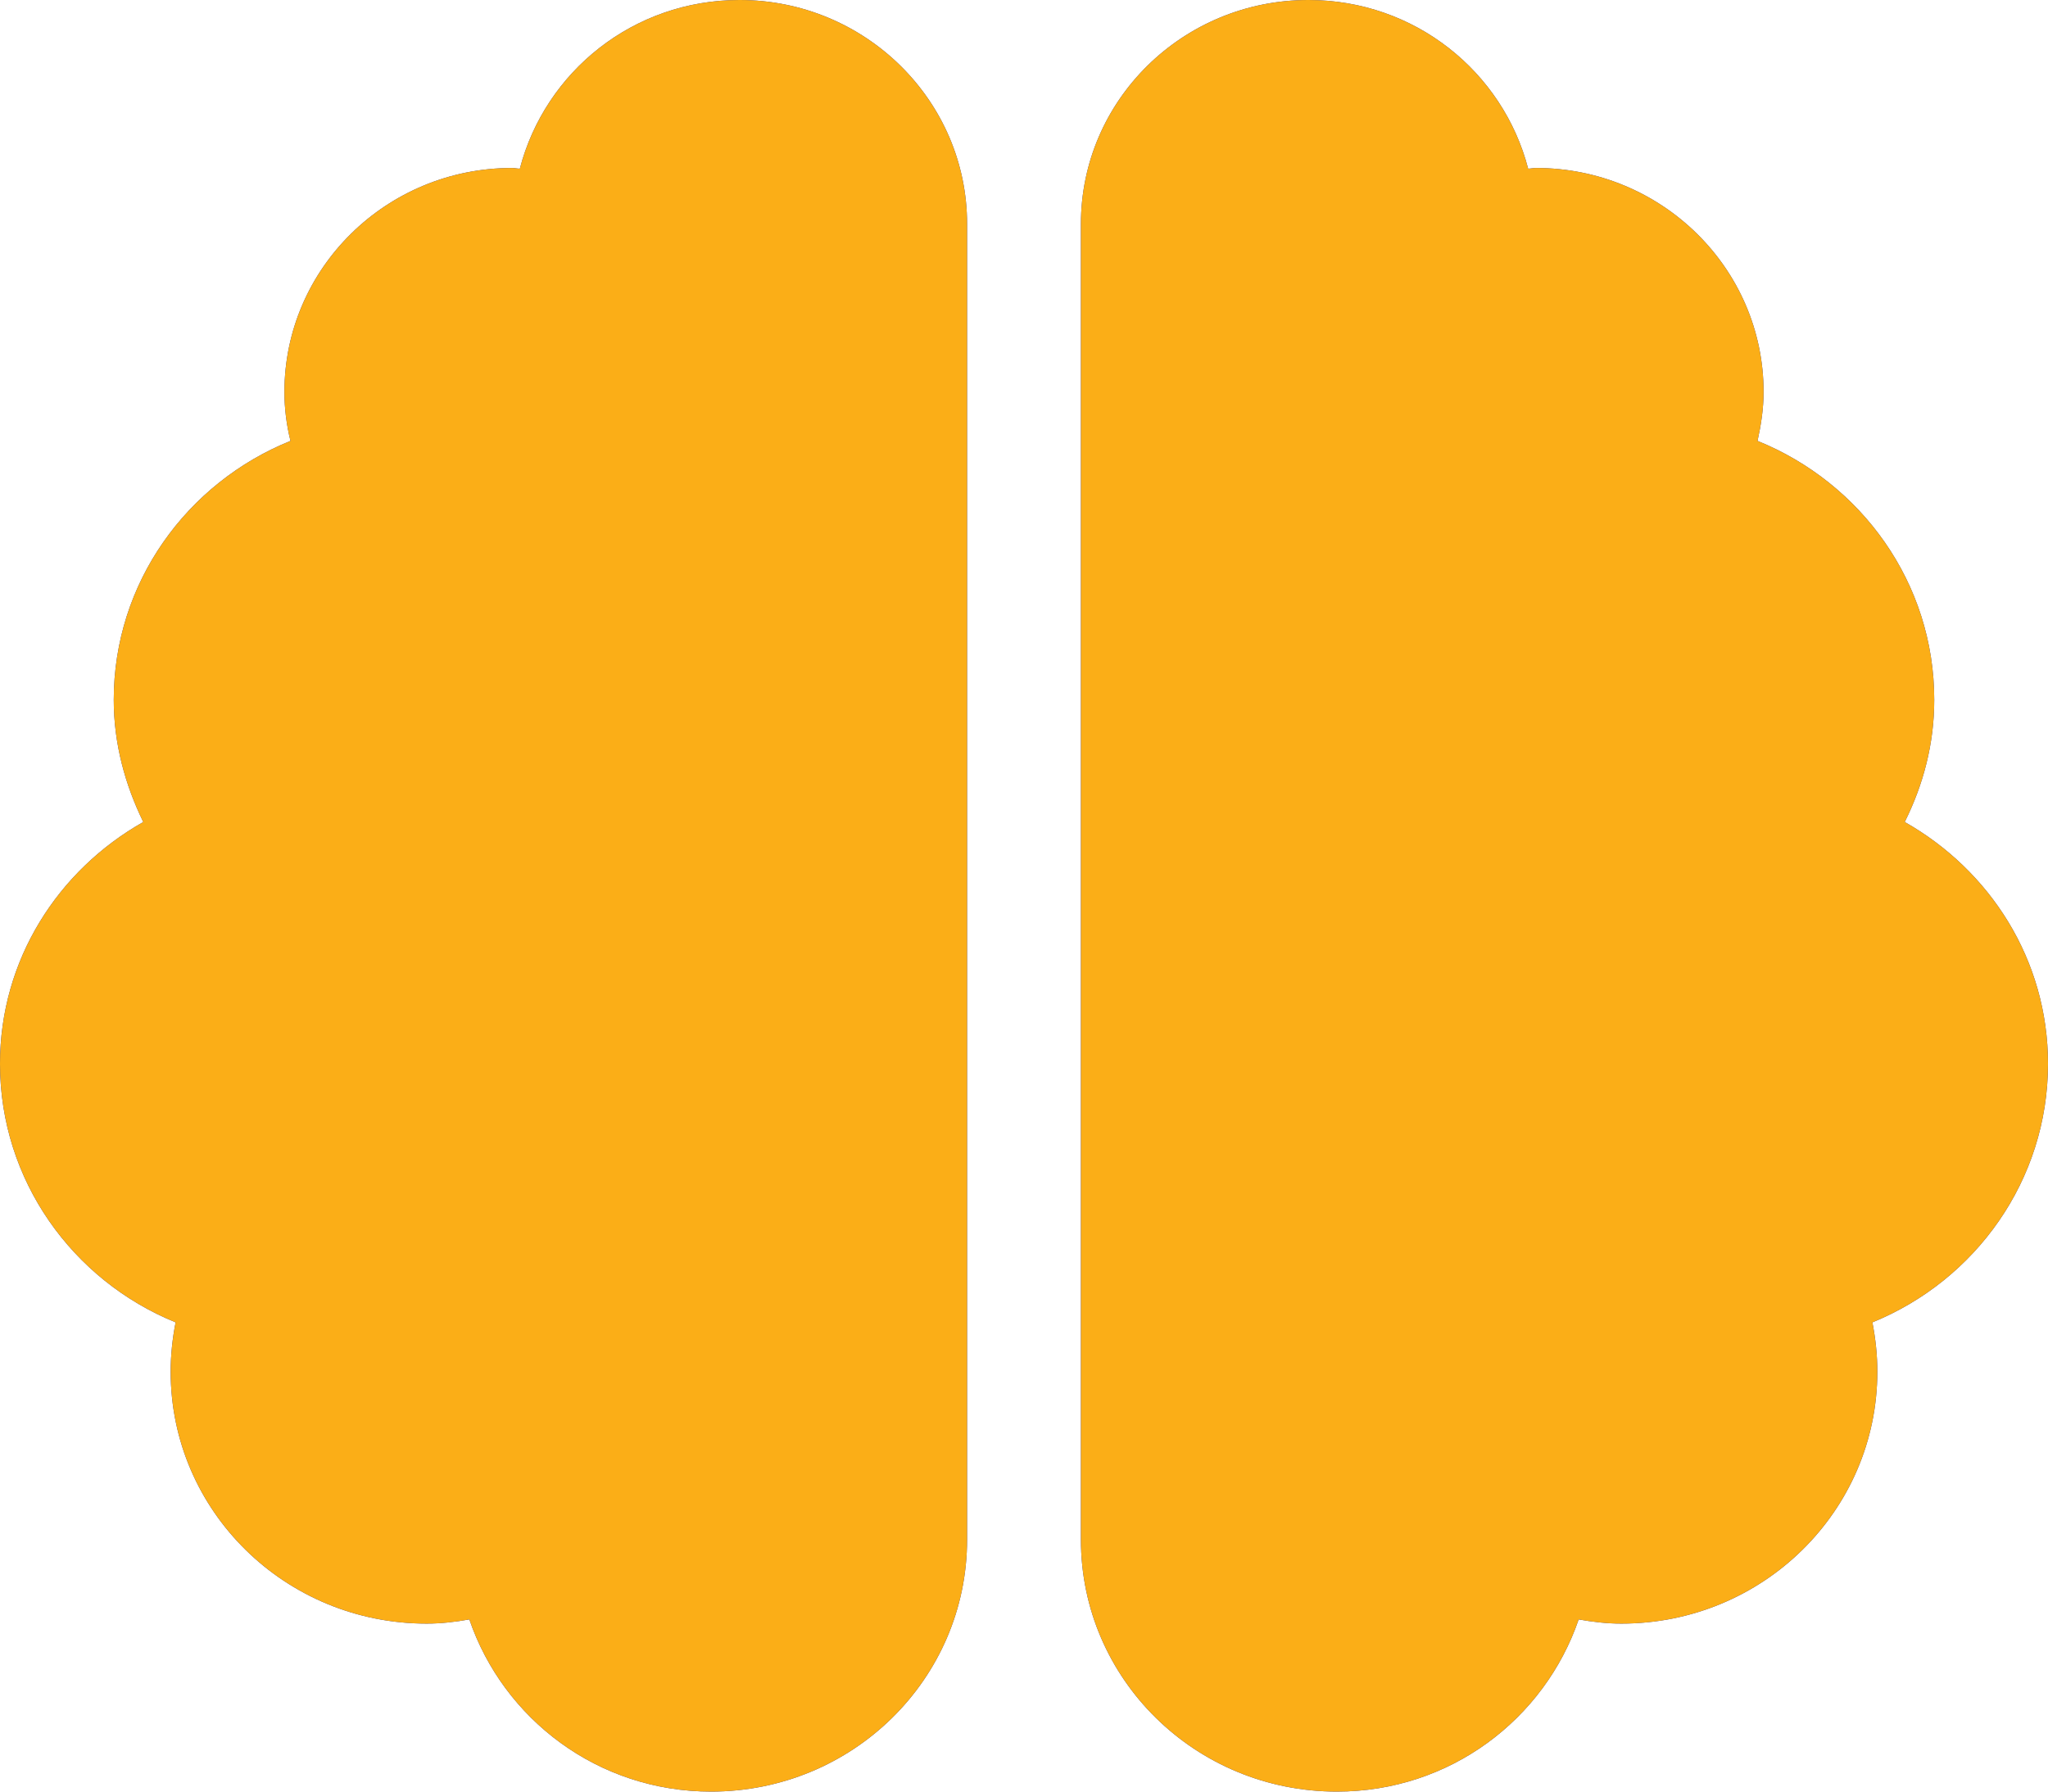 <svg width="24" height="21" viewBox="0 0 24 21" fill="none" xmlns="http://www.w3.org/2000/svg">
<g clip-path="url(#clip0_72_159)">
<path d="M8.667 0C7.421 0 6.388 0.841 6.092 1.977C6.058 1.977 6.033 1.969 6 1.969C4.529 1.969 3.333 3.146 3.333 4.594C3.333 4.791 3.358 4.983 3.404 5.168C2.188 5.66 1.333 6.833 1.333 8.203C1.333 8.72 1.467 9.2 1.679 9.635C0.679 10.201 0 11.251 0 12.469C0 13.835 0.85 15.008 2.058 15.5C2.021 15.688 2 15.881 2 16.078C2 17.71 3.342 19.031 5 19.031C5.171 19.031 5.338 19.011 5.5 18.982C5.9 20.151 7.008 21 8.333 21C9.992 21 11.333 19.679 11.333 18.047V2.625C11.333 1.177 10.137 0 8.667 0ZM24 12.469C24 11.251 23.321 10.201 22.321 9.635C22.538 9.2 22.667 8.72 22.667 8.203C22.667 6.833 21.812 5.66 20.596 5.168C20.637 4.983 20.667 4.791 20.667 4.594C20.667 3.146 19.471 1.969 18 1.969C17.967 1.969 17.938 1.977 17.908 1.977C17.613 0.841 16.579 0 15.333 0C13.863 0 12.667 1.173 12.667 2.625V18.047C12.667 19.679 14.008 21 15.667 21C16.992 21 18.1 20.151 18.5 18.982C18.663 19.011 18.829 19.031 19 19.031C20.658 19.031 22 17.71 22 16.078C22 15.881 21.979 15.688 21.942 15.5C23.15 15.008 24 13.835 24 12.469Z" fill="#26329B"/>
<path d="M8.667 0C7.421 0 6.388 0.841 6.092 1.977C6.058 1.977 6.033 1.969 6 1.969C4.529 1.969 3.333 3.146 3.333 4.594C3.333 4.791 3.358 4.983 3.404 5.168C2.188 5.66 1.333 6.833 1.333 8.203C1.333 8.72 1.467 9.2 1.679 9.635C0.679 10.201 0 11.251 0 12.469C0 13.835 0.85 15.008 2.058 15.5C2.021 15.688 2 15.881 2 16.078C2 17.71 3.342 19.031 5 19.031C5.171 19.031 5.338 19.011 5.5 18.982C5.9 20.151 7.008 21 8.333 21C9.992 21 11.333 19.679 11.333 18.047V2.625C11.333 1.177 10.137 0 8.667 0ZM24 12.469C24 11.251 23.321 10.201 22.321 9.635C22.538 9.2 22.667 8.72 22.667 8.203C22.667 6.833 21.812 5.66 20.596 5.168C20.637 4.983 20.667 4.791 20.667 4.594C20.667 3.146 19.471 1.969 18 1.969C17.967 1.969 17.938 1.977 17.908 1.977C17.613 0.841 16.579 0 15.333 0C13.863 0 12.667 1.173 12.667 2.625V18.047C12.667 19.679 14.008 21 15.667 21C16.992 21 18.1 20.151 18.5 18.982C18.663 19.011 18.829 19.031 19 19.031C20.658 19.031 22 17.71 22 16.078C22 15.881 21.979 15.688 21.942 15.5C23.15 15.008 24 13.835 24 12.469Z" fill="#FBAE17"/>
</g>
<defs>
<clipPath id="clip0_72_159">
<rect width="24" height="21" fill="white"/>
</clipPath>
</defs>
</svg>
